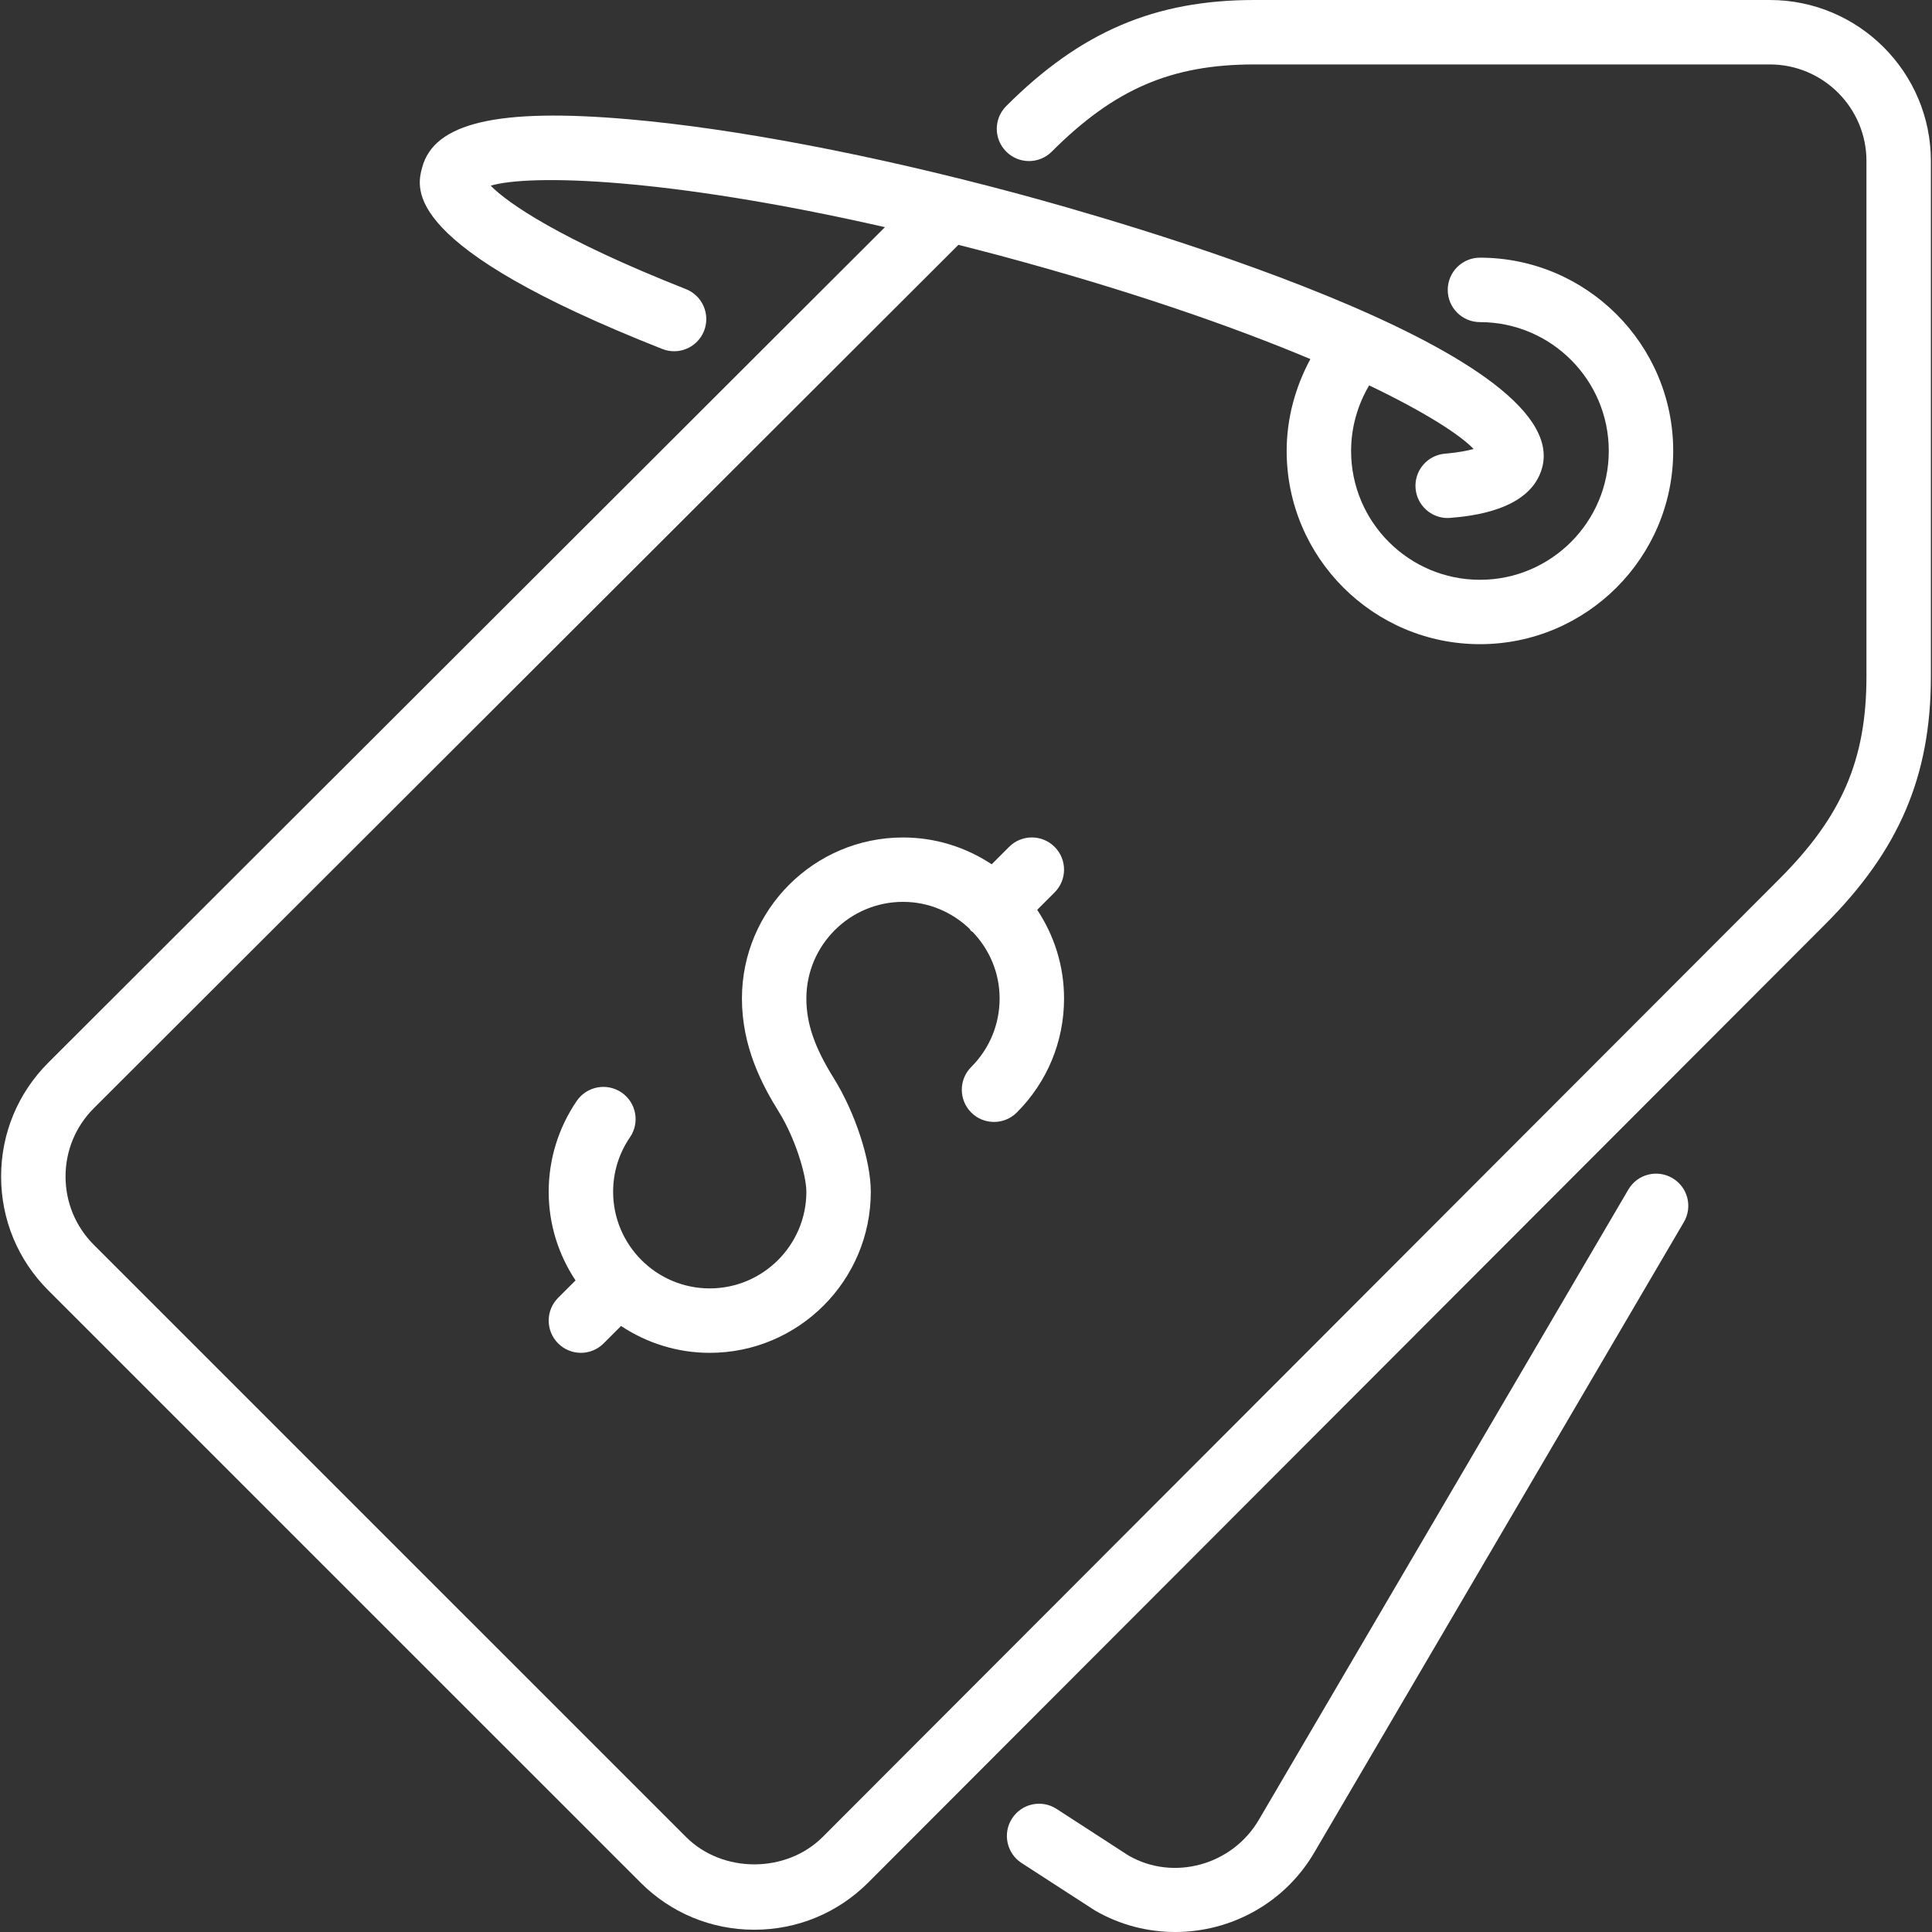 <svg width="40" height="40" viewBox="0 0 40 40" fill="none" xmlns="http://www.w3.org/2000/svg">
<rect x="0" y="0" width="40" height="40" fill="#333333" stroke="none"/>
<g clip-path="url(#clip0_48_1007)">
<g clip-path="url(#clip1_48_1007)">
<path d="M34.625 24.391C34.306 24.204 33.898 24.311 33.713 24.629L26.069 37.667C25.516 38.622 24.291 38.952 23.365 38.417L21.876 37.452C21.567 37.251 21.154 37.339 20.954 37.649C20.753 37.957 20.842 38.371 21.15 38.571L22.669 39.554C23.192 39.857 23.765 40 24.331 40C25.484 40 26.605 39.403 27.221 38.337L34.862 25.303C35.049 24.985 34.943 24.577 34.625 24.391Z" fill="white"/>
<path d="M36.642 0H25.973C23.909 0 22.372 0.657 20.833 2.196C20.572 2.457 20.572 2.878 20.833 3.139C21.094 3.4 21.515 3.4 21.776 3.139C23.075 1.84 24.252 1.334 25.973 1.334H36.642C37.745 1.334 38.643 2.231 38.643 3.334V14.004C38.643 15.725 38.137 16.902 36.837 18.201L17.032 38.033C16.276 38.788 14.959 38.789 14.204 38.033L1.943 25.773C1.565 25.395 1.357 24.893 1.357 24.358C1.357 23.824 1.565 23.322 1.943 22.944L19.843 5.069C20.118 5.14 20.394 5.21 20.68 5.286C23.393 6.013 25.534 6.764 27.13 7.434C26.816 8.016 26.639 8.667 26.639 9.336C26.639 11.543 28.434 13.337 30.641 13.337C32.847 13.337 34.642 11.543 34.642 9.336C34.642 7.129 32.847 5.335 30.641 5.335C30.272 5.335 29.974 5.634 29.974 6.002C29.974 6.37 30.272 6.669 30.641 6.669C32.112 6.669 33.308 7.865 33.308 9.336C33.308 10.807 32.112 12.004 30.641 12.004C29.169 12.004 27.973 10.807 27.973 9.336C27.973 8.856 28.105 8.387 28.347 7.979C29.502 8.532 30.224 8.998 30.509 9.295C30.387 9.33 30.198 9.369 29.914 9.393C29.547 9.426 29.276 9.749 29.308 10.116C29.339 10.463 29.63 10.725 29.972 10.725C29.991 10.725 30.011 10.724 30.031 10.722C30.441 10.686 31.689 10.576 31.929 9.681C32.586 7.228 22.961 4.517 21.025 3.998C18.064 3.204 15.219 2.661 13.015 2.469C10.307 2.233 8.988 2.541 8.74 3.468C8.621 3.912 8.305 5.093 13.712 7.225C14.054 7.361 14.442 7.193 14.577 6.85C14.711 6.507 14.543 6.12 14.2 5.985C11.588 4.955 10.506 4.2 10.159 3.844C10.982 3.603 13.794 3.673 18.322 4.703L1 22.001C0.37 22.631 0.023 23.468 0.023 24.358C0.023 25.249 0.37 26.086 1 26.716L13.261 38.976C13.89 39.606 14.727 39.953 15.617 39.953C16.508 39.953 17.345 39.606 17.976 38.976L37.781 19.144C39.321 17.605 39.977 16.067 39.977 14.004V3.334C39.977 1.496 38.481 0 36.642 0Z" fill="white"/>
<path d="M21.835 17.534C21.574 17.273 21.152 17.273 20.892 17.534L20.532 17.894C20.004 17.545 19.375 17.339 18.696 17.339C16.857 17.339 15.361 18.834 15.361 20.673C15.361 21.667 15.771 22.452 16.129 23.026C16.462 23.562 16.695 24.325 16.695 24.674C16.695 25.777 15.797 26.675 14.694 26.675C13.591 26.675 12.694 25.777 12.694 24.674C12.694 24.269 12.815 23.879 13.043 23.546C13.251 23.242 13.173 22.827 12.869 22.619C12.565 22.412 12.15 22.489 11.942 22.792C11.562 23.349 11.36 23.999 11.36 24.674C11.36 25.353 11.566 25.983 11.916 26.51L11.555 26.87C11.295 27.131 11.295 27.552 11.555 27.813C11.685 27.943 11.856 28.009 12.027 28.009C12.198 28.009 12.368 27.943 12.498 27.813L12.858 27.453C13.386 27.802 14.015 28.009 14.694 28.009C16.533 28.009 18.029 26.513 18.029 24.674C18.029 24.025 17.706 23.035 17.261 22.321C16.864 21.684 16.695 21.191 16.695 20.673C16.695 19.57 17.593 18.672 18.696 18.672C19.23 18.672 19.714 18.886 20.073 19.229C20.084 19.241 20.088 19.257 20.099 19.269C20.111 19.28 20.127 19.285 20.139 19.296C20.483 19.655 20.696 20.138 20.696 20.673C20.696 21.208 20.487 21.711 20.109 22.09C19.848 22.35 19.848 22.772 20.108 23.033C20.367 23.294 20.79 23.293 21.051 23.034C21.682 22.403 22.03 21.564 22.03 20.673C22.03 19.994 21.824 19.364 21.474 18.837L21.834 18.477C22.095 18.216 22.095 17.795 21.835 17.534Z" fill="white"/>
</g>
</g>
<defs>
<clipPath id="clip0_48_1007">
<rect width="40" height="40" fill="white"/>
</clipPath>
<clipPath id="clip1_48_1007">
<rect width="40" height="40" fill="white"/>
</clipPath>
</defs>
</svg>
